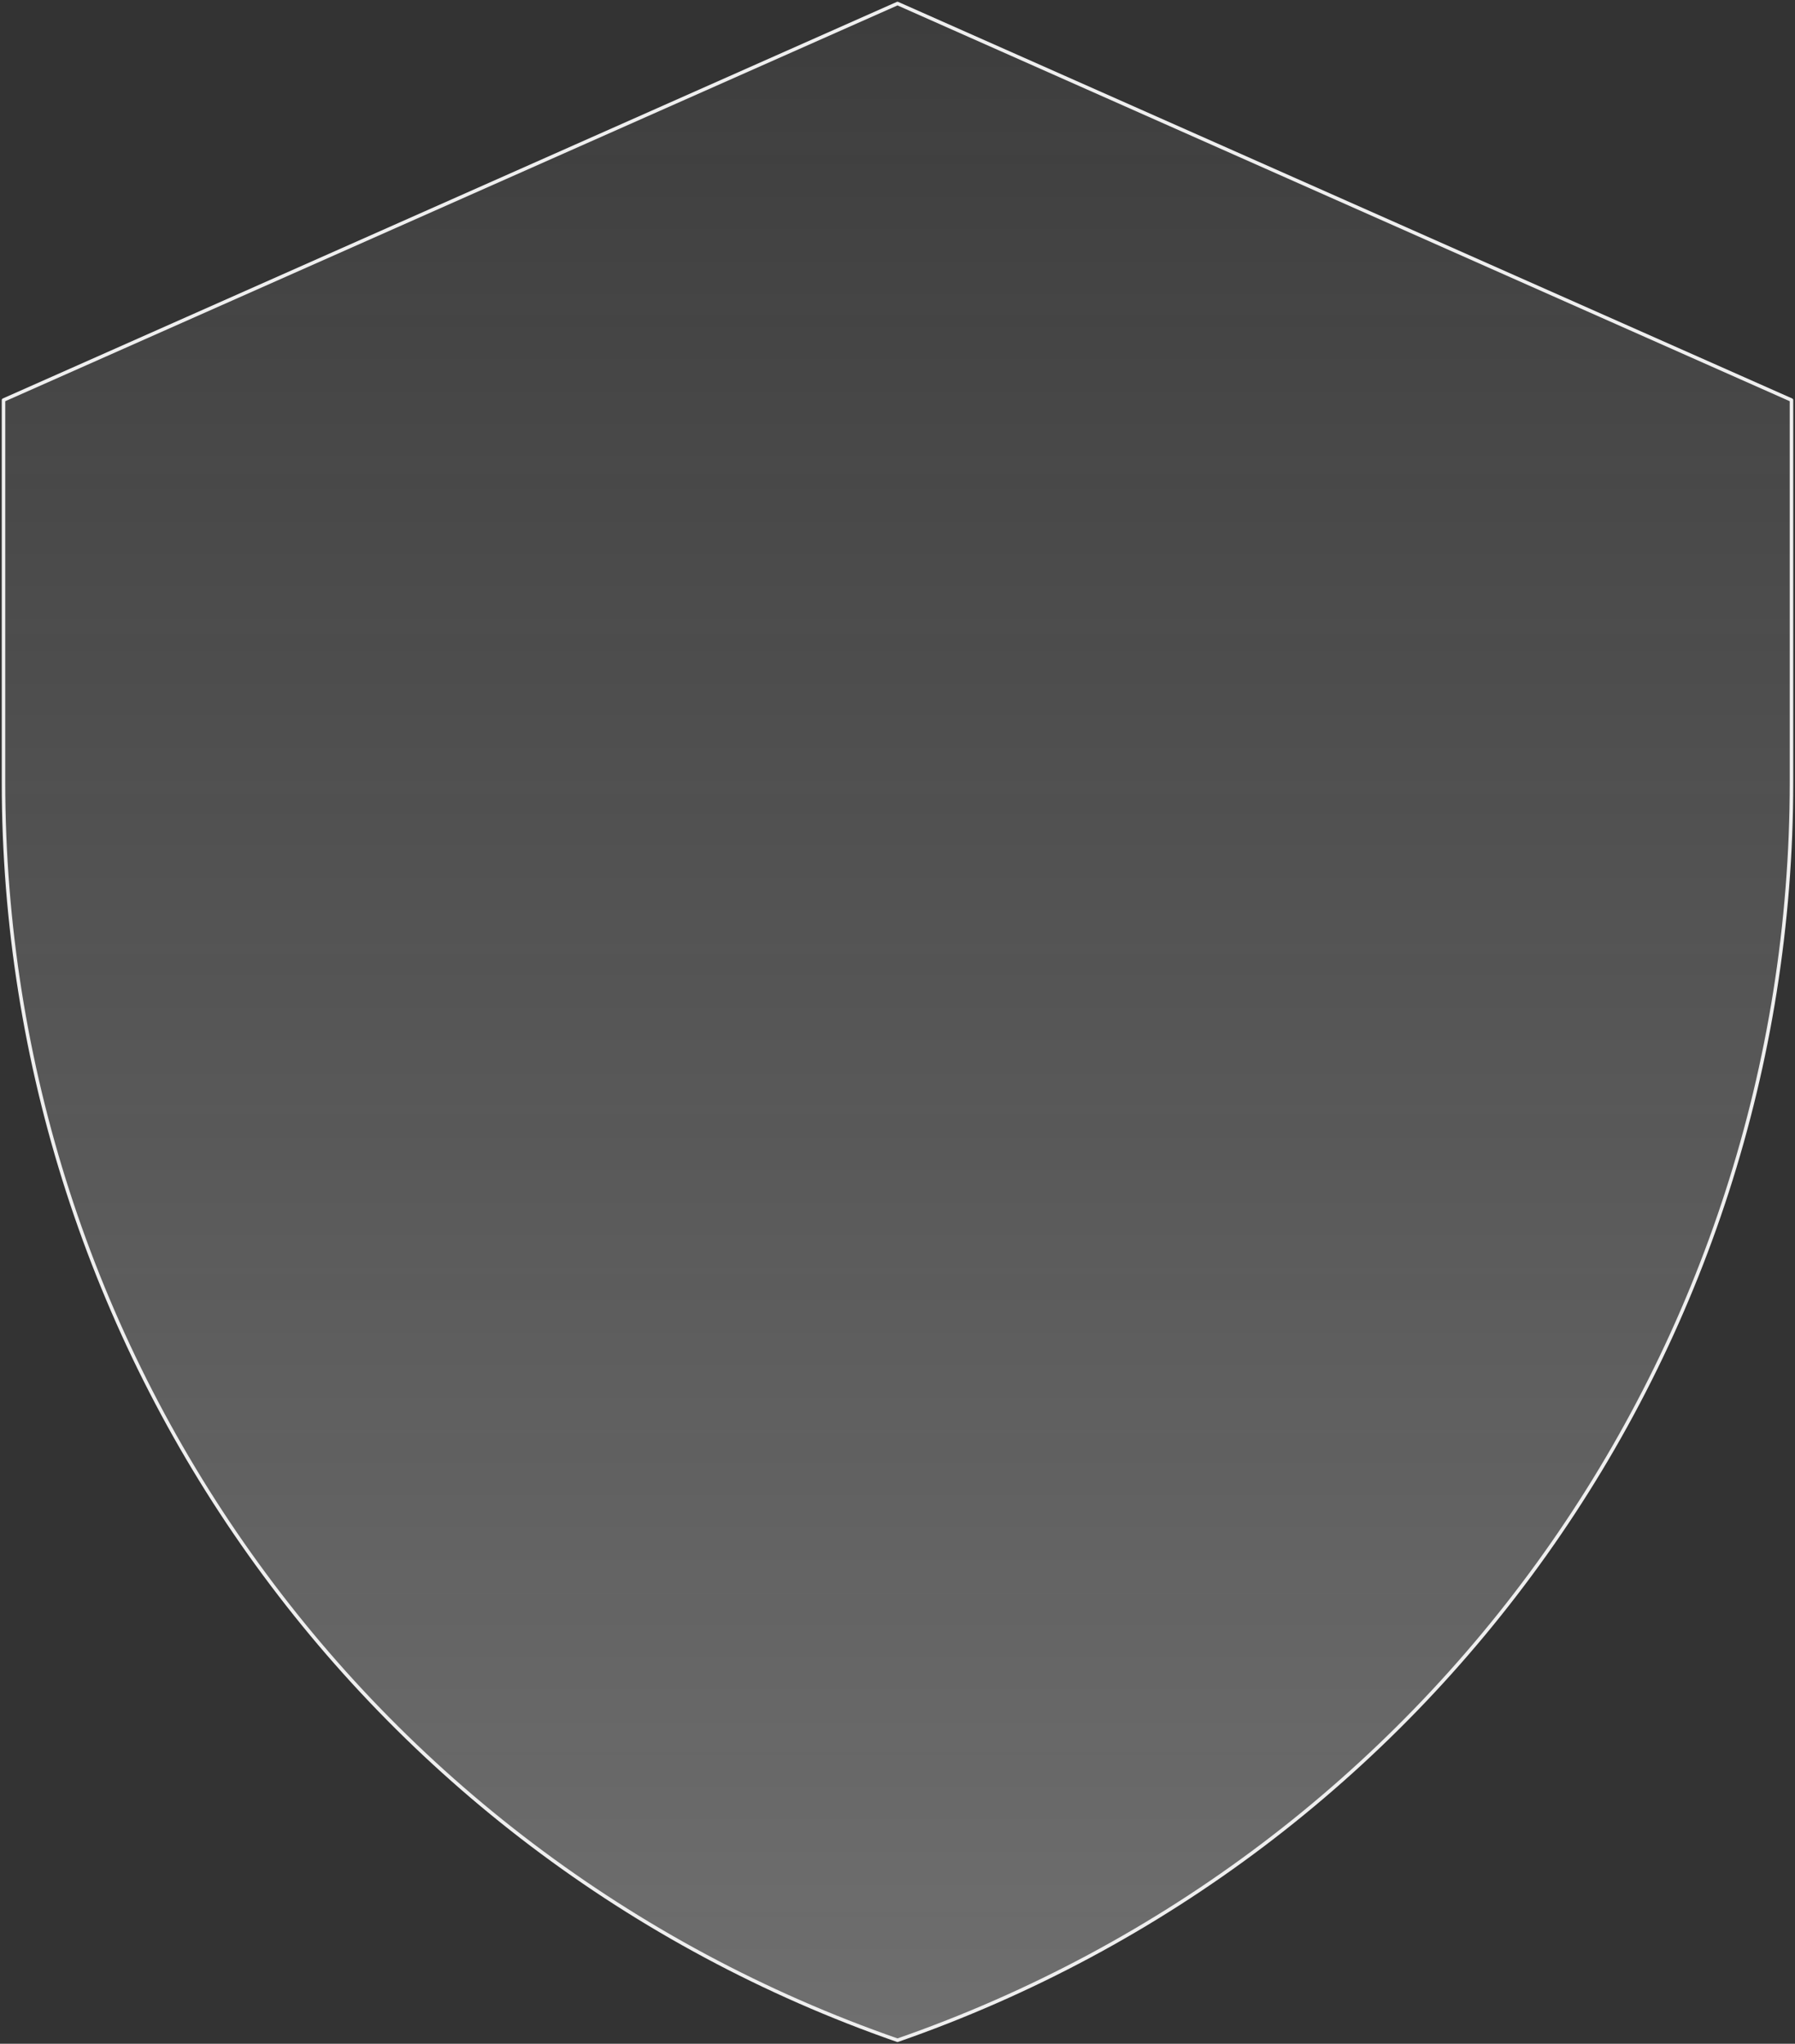 <svg width="512" height="583" viewBox="0 0 512 583" fill="none" xmlns="http://www.w3.org/2000/svg">
<rect x="0" y="0" width="512" height="583" fill="#333333" stroke="none"/>
<g style="mix-blend-mode:multiply">
<path fill-rule="evenodd" clip-rule="evenodd" d="M511 114.123L256 1L1 114.123V223.135C1 384.887 103.334 528.903 256 582C408.666 528.903 511 384.887 511 223.135V114.123Z" fill="url(#paint0_linear_521_2461)"/>
<path fill-rule="evenodd" clip-rule="evenodd" d="M511 114.123L256 1L1 114.123V223.135C1 384.887 103.334 528.903 256 582C408.666 528.903 511 384.887 511 223.135V114.123Z" stroke="#EFEFEF" stroke-miterlimit="1.5" stroke-linecap="round" stroke-linejoin="round"/>
</g>
<defs>
<linearGradient id="paint0_linear_521_2461" x1="256" y1="1" x2="256" y2="582" gradientUnits="userSpaceOnUse">
<stop stop-color="#FBFBFB" stop-opacity="0.05"/>
<stop offset="1" stop-color="#FBFBFB" stop-opacity="0.3"/>
</linearGradient>
</defs>
</svg>
